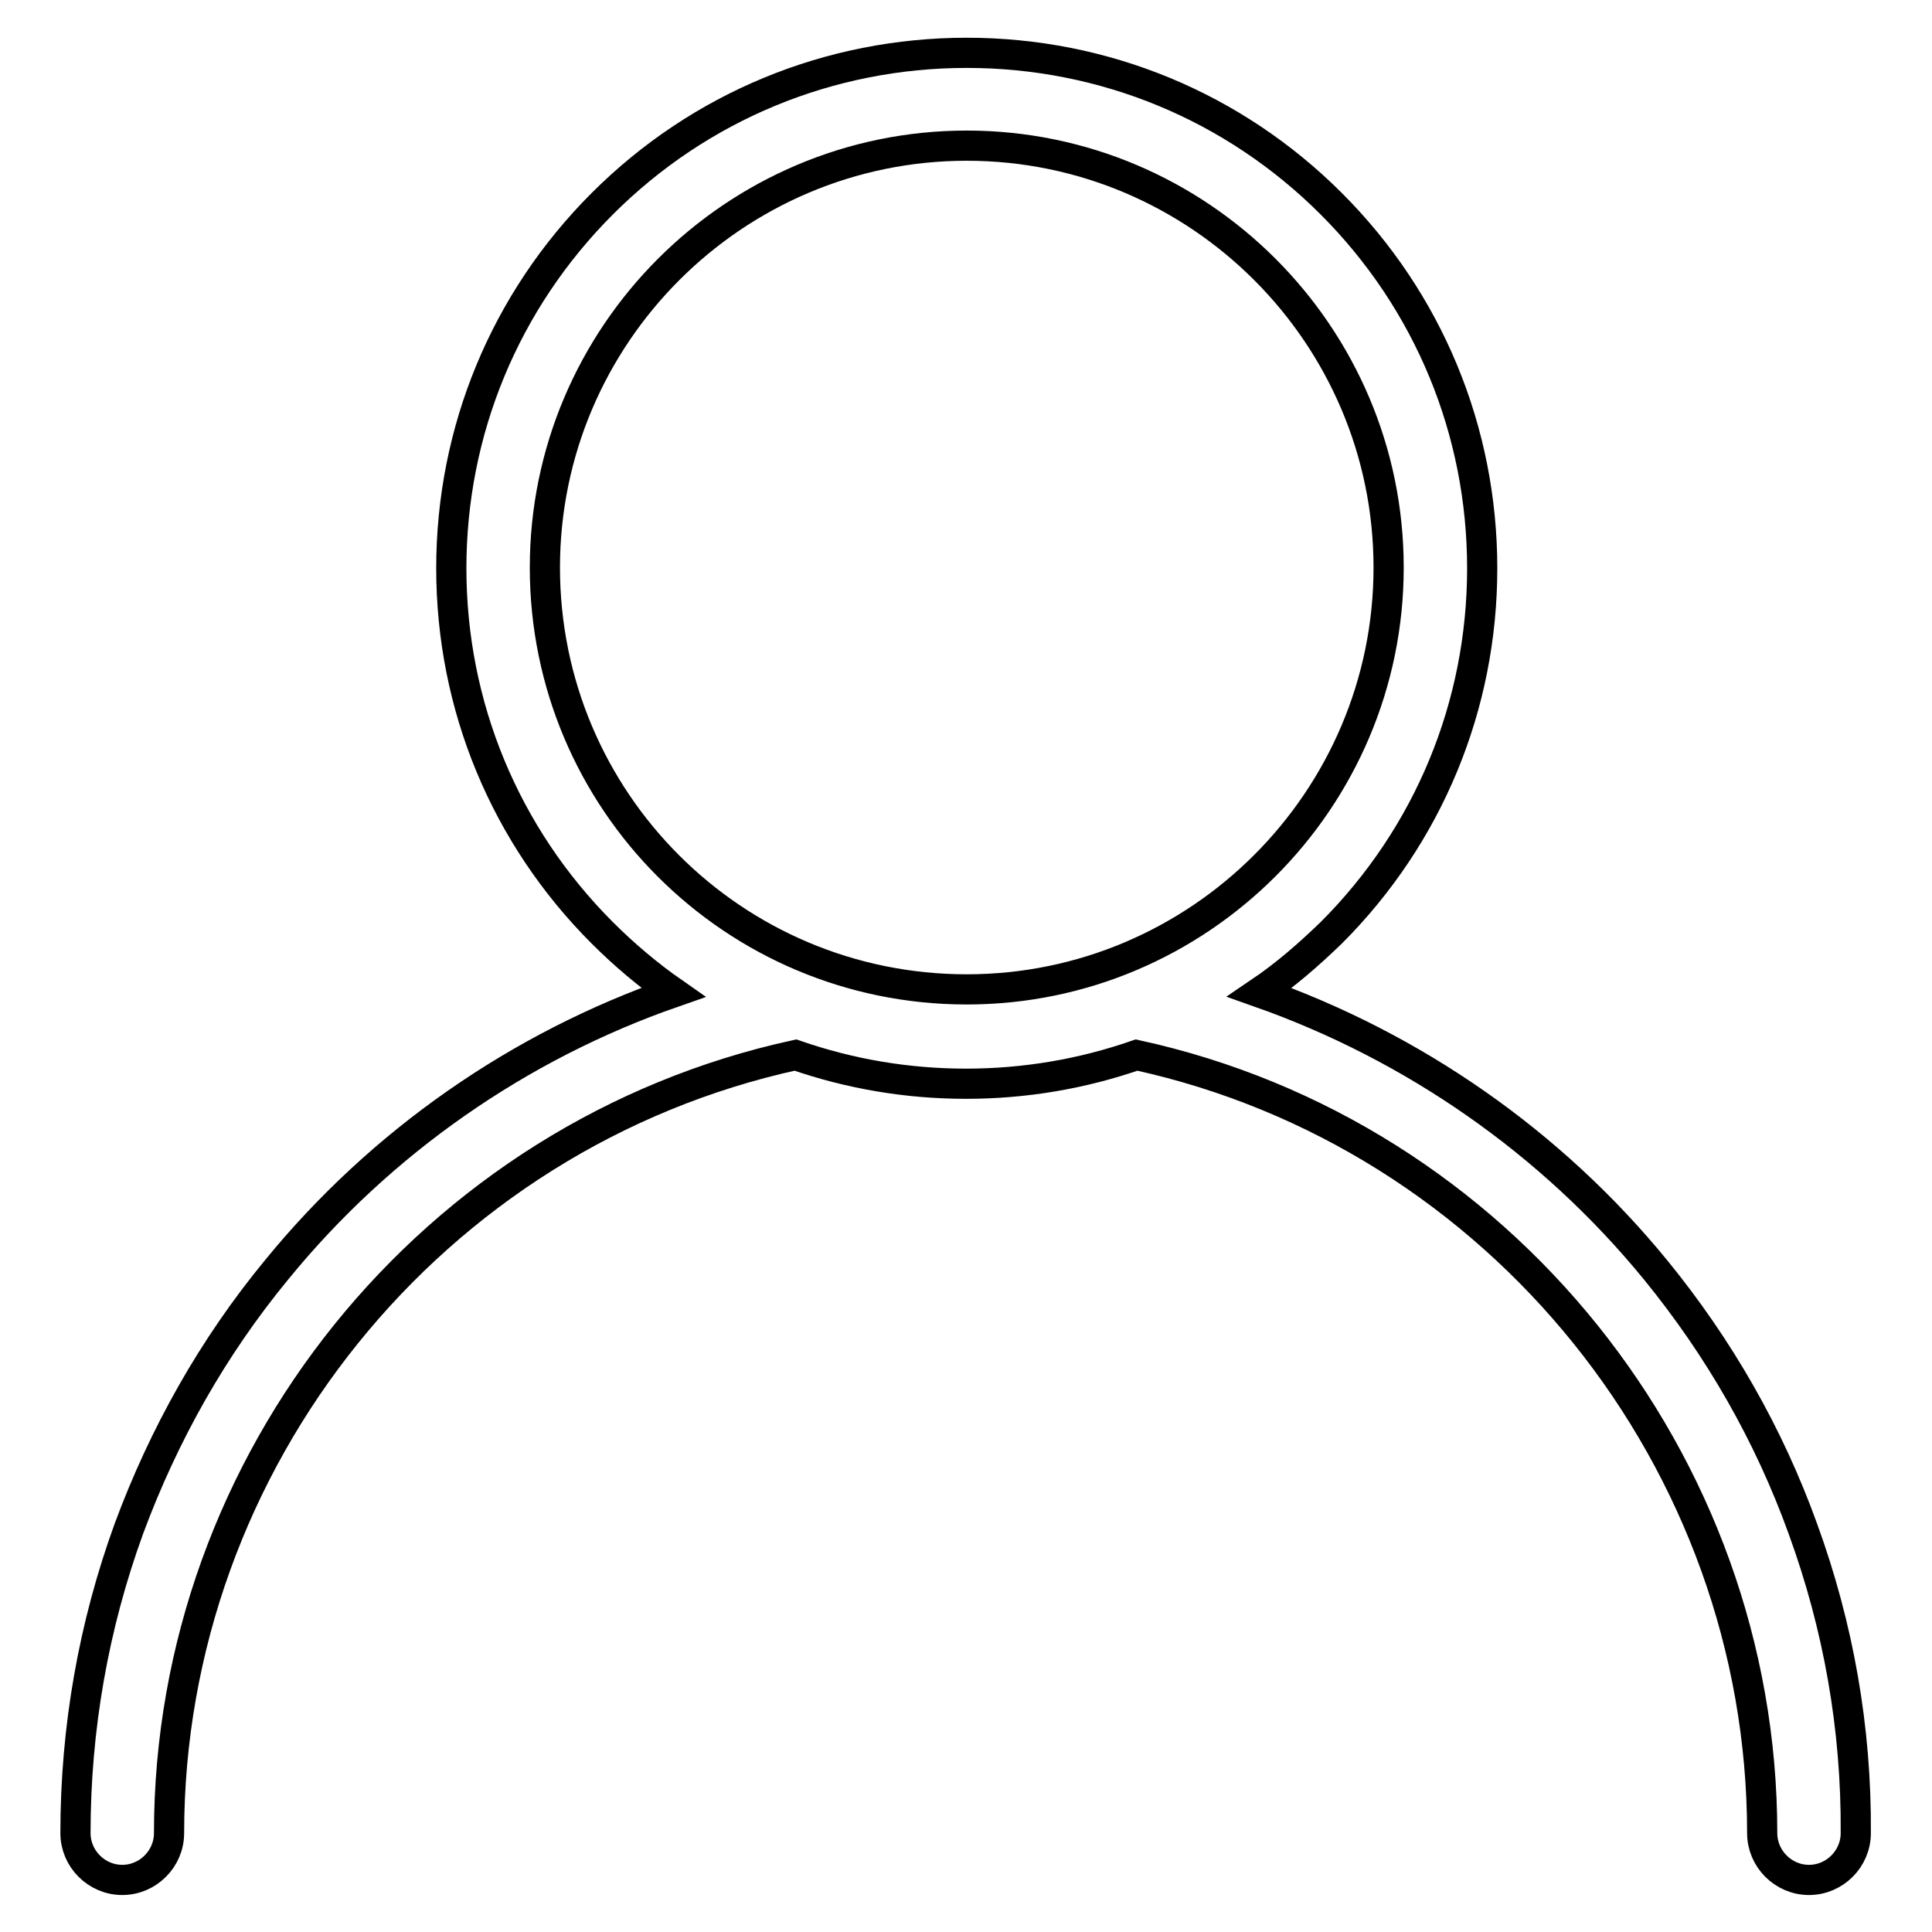 <?xml version="1.0" encoding="utf-8"?>
<!-- Svg Vector Icons : http://www.onlinewebfonts.com/icon -->
<!DOCTYPE svg PUBLIC "-//W3C//DTD SVG 1.1//EN" "http://www.w3.org/Graphics/SVG/1.1/DTD/svg11.dtd">
<svg version="1.1" xmlns="http://www.w3.org/2000/svg" xmlns:xlink="http://www.w3.org/1999/xlink" x="0px" y="0px" viewBox="0 0 256 256" enable-background="new 0 0 256 256" xml:space="preserve">
<g> <path stroke-width="4" fill-opacity="0" stroke="#000000"  d="M238.9,202.6c-4.5-12.5-11.1-24-19.5-34.3c-13.8-16.9-32.1-29.6-52.5-36.8c3.4-2.3,6.5-5,9.5-7.9 c12.9-12.9,20-30.1,20-48.3c0-18.2-7.1-35.4-20-48.3c-12.9-12.9-30.1-20-48.3-20c-18.2,0-35.4,7.1-48.3,20 c-12.9,12.9-20,30.1-20,48.3c0,18.2,7.1,35.4,20,48.3c2.9,2.9,6.1,5.6,9.4,7.9c-20.4,7.1-38.7,19.8-52.5,36.7 c-8.5,10.3-15,21.9-19.6,34.3C12.4,215.4,10,229,10,242.9c0,3.4,2.8,6.2,6.2,6.2c3.4,0,6.2-2.8,6.2-6.2c0-49.4,34.9-92.6,83-103.1 c7.2,2.5,14.8,3.8,22.6,3.8c7.8,0,15.4-1.3,22.6-3.8c48.1,10.5,82.9,53.8,82.9,103.1c0,3.4,2.8,6.2,6.2,6.2s6.2-2.8,6.2-6.2 C246,229,243.6,215.5,238.9,202.6z M72.2,75.2c0-30.8,25.1-55.9,55.9-55.9c30.8,0,55.9,25.1,55.9,55.9c0,30.8-25.1,55.9-55.9,55.9 C97.2,131.1,72.2,106.1,72.2,75.2z"/></g>
</svg>